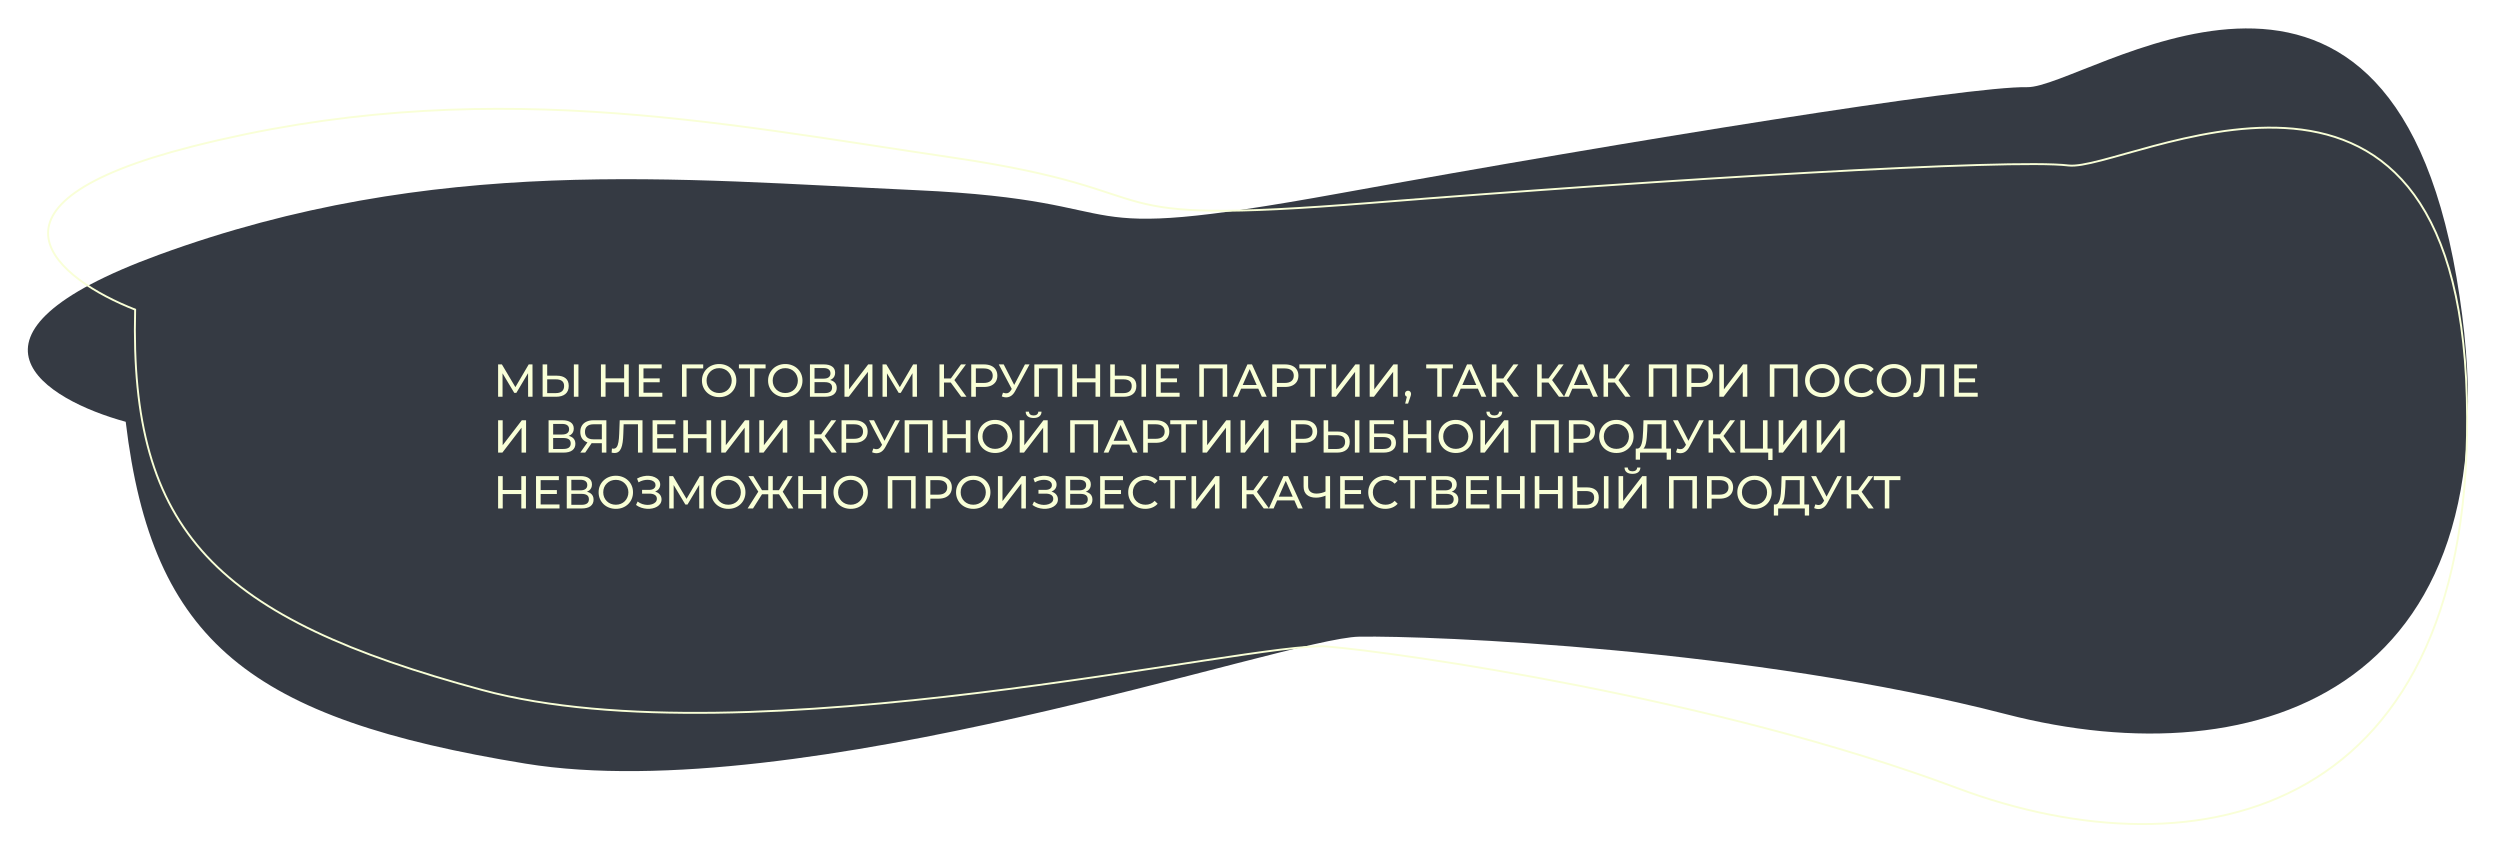 <?xml version="1.0" encoding="UTF-8"?> <svg xmlns="http://www.w3.org/2000/svg" width="1298" height="437" viewBox="0 0 1298 437" fill="none"> <g filter="url(#filter0_b_178_91)"> <path d="M82.522 132.27C-31.882 174.117 23.352 207.521 65.269 218.992C78.963 333.712 130.237 373.142 272.76 396.457C415.284 419.772 668.018 331.199 705.598 330.567C743.177 329.935 909.553 336.655 1041.56 370.807C1173.57 404.958 1312.08 357.563 1275.44 144.105C1238.8 -69.353 1082.25 45.897 1052.45 45.257C1022.65 44.618 847.813 72.746 695.416 100.405C543.019 128.065 600.002 104.409 475.978 98.747C351.954 93.084 225.528 79.962 82.522 132.27Z" fill="#121823" fill-opacity="0.85"></path> </g> <path d="M99.764 76.072C-19.693 106.38 30.256 145.16 70.162 160.761C67.207 276.426 112.361 320.816 250.306 358.231C388.25 395.646 651.588 332.55 688.937 335.661C726.286 338.771 890.27 362.026 1016.23 409.192C1142.19 456.358 1286.35 422.922 1280.78 206.594C1275.21 -9.734 1103.39 89.514 1073.93 85.911C1044.48 82.308 867.088 92.933 712.009 105.324C556.929 117.714 616.834 99.817 494.686 81.831C372.539 63.844 249.084 38.187 99.764 76.072Z" stroke="#F9FFD7"></path> <path d="M258.616 206V189.2H260.584L268.12 201.896H267.064L274.504 189.2H276.472L276.496 206H274.192L274.168 192.824H274.72L268.096 203.96H266.992L260.32 192.824H260.92V206H258.616ZM289.093 195.056C291.077 195.056 292.605 195.504 293.677 196.4C294.749 197.28 295.285 198.6 295.285 200.36C295.285 202.216 294.701 203.624 293.533 204.584C292.381 205.528 290.757 206 288.661 206H281.725V189.2H284.101V195.056H289.093ZM288.565 204.104C289.957 204.104 291.021 203.792 291.757 203.168C292.509 202.544 292.885 201.624 292.885 200.408C292.885 199.224 292.517 198.352 291.781 197.792C291.045 197.232 289.973 196.952 288.565 196.952H284.101V204.104H288.565ZM297.949 206V189.2H300.325V206H297.949ZM324.055 189.2H326.455V206H324.055V189.2ZM314.407 206H312.007V189.2H314.407V206ZM324.271 198.512H314.167V196.424H324.271V198.512ZM333.878 196.448H342.518V198.488H333.878V196.448ZM334.094 203.912H343.886V206H331.694V189.2H343.55V191.288H334.094V203.912ZM354.1 206V189.2H365.116L365.092 191.288H355.876L356.452 190.688L356.476 206H354.1ZM373.403 206.192C372.123 206.192 370.931 205.976 369.827 205.544C368.739 205.112 367.795 204.512 366.995 203.744C366.195 202.96 365.571 202.048 365.123 201.008C364.675 199.968 364.451 198.832 364.451 197.6C364.451 196.368 364.675 195.232 365.123 194.192C365.571 193.152 366.195 192.248 366.995 191.48C367.795 190.696 368.739 190.088 369.827 189.656C370.915 189.224 372.107 189.008 373.403 189.008C374.683 189.008 375.859 189.224 376.931 189.656C378.019 190.072 378.963 190.672 379.763 191.456C380.579 192.224 381.203 193.128 381.635 194.168C382.083 195.208 382.307 196.352 382.307 197.6C382.307 198.848 382.083 199.992 381.635 201.032C381.203 202.072 380.579 202.984 379.763 203.768C378.963 204.536 378.019 205.136 376.931 205.568C375.859 205.984 374.683 206.192 373.403 206.192ZM373.403 204.056C374.331 204.056 375.187 203.896 375.971 203.576C376.771 203.256 377.459 202.808 378.035 202.232C378.627 201.64 379.083 200.952 379.403 200.168C379.739 199.384 379.907 198.528 379.907 197.6C379.907 196.672 379.739 195.816 379.403 195.032C379.083 194.248 378.627 193.568 378.035 192.992C377.459 192.4 376.771 191.944 375.971 191.624C375.187 191.304 374.331 191.144 373.403 191.144C372.459 191.144 371.587 191.304 370.787 191.624C370.003 191.944 369.315 192.4 368.723 192.992C368.131 193.568 367.667 194.248 367.331 195.032C367.011 195.816 366.851 196.672 366.851 197.6C366.851 198.528 367.011 199.384 367.331 200.168C367.667 200.952 368.131 201.64 368.723 202.232C369.315 202.808 370.003 203.256 370.787 203.576C371.587 203.896 372.459 204.056 373.403 204.056ZM389.384 206V190.664L389.984 191.288H383.648V189.2H397.496V191.288H391.16L391.736 190.664V206H389.384ZM407.739 206.192C406.459 206.192 405.267 205.976 404.163 205.544C403.075 205.112 402.131 204.512 401.331 203.744C400.531 202.96 399.907 202.048 399.459 201.008C399.011 199.968 398.787 198.832 398.787 197.6C398.787 196.368 399.011 195.232 399.459 194.192C399.907 193.152 400.531 192.248 401.331 191.48C402.131 190.696 403.075 190.088 404.163 189.656C405.251 189.224 406.443 189.008 407.739 189.008C409.019 189.008 410.195 189.224 411.267 189.656C412.355 190.072 413.299 190.672 414.099 191.456C414.915 192.224 415.539 193.128 415.971 194.168C416.419 195.208 416.643 196.352 416.643 197.6C416.643 198.848 416.419 199.992 415.971 201.032C415.539 202.072 414.915 202.984 414.099 203.768C413.299 204.536 412.355 205.136 411.267 205.568C410.195 205.984 409.019 206.192 407.739 206.192ZM407.739 204.056C408.667 204.056 409.523 203.896 410.307 203.576C411.107 203.256 411.795 202.808 412.371 202.232C412.963 201.64 413.419 200.952 413.739 200.168C414.075 199.384 414.243 198.528 414.243 197.6C414.243 196.672 414.075 195.816 413.739 195.032C413.419 194.248 412.963 193.568 412.371 192.992C411.795 192.4 411.107 191.944 410.307 191.624C409.523 191.304 408.667 191.144 407.739 191.144C406.795 191.144 405.923 191.304 405.123 191.624C404.339 191.944 403.651 192.4 403.059 192.992C402.467 193.568 402.003 194.248 401.667 195.032C401.347 195.816 401.187 196.672 401.187 197.6C401.187 198.528 401.347 199.384 401.667 200.168C402.003 200.952 402.467 201.64 403.059 202.232C403.651 202.808 404.339 203.256 405.123 203.576C405.923 203.896 406.795 204.056 407.739 204.056ZM420.522 206V189.2H427.746C429.57 189.2 431.002 189.568 432.042 190.304C433.082 191.04 433.602 192.112 433.602 193.52C433.602 194.896 433.106 195.952 432.114 196.688C431.122 197.408 429.818 197.768 428.202 197.768L428.634 197.048C430.506 197.048 431.938 197.424 432.93 198.176C433.938 198.912 434.442 199.992 434.442 201.416C434.442 202.856 433.914 203.984 432.858 204.8C431.818 205.6 430.266 206 428.202 206H420.522ZM422.898 204.104H428.154C429.434 204.104 430.394 203.872 431.034 203.408C431.69 202.928 432.018 202.2 432.018 201.224C432.018 200.248 431.69 199.536 431.034 199.088C430.394 198.64 429.434 198.416 428.154 198.416H422.898V204.104ZM422.898 196.592H427.578C428.746 196.592 429.634 196.36 430.242 195.896C430.866 195.432 431.178 194.752 431.178 193.856C431.178 192.944 430.866 192.256 430.242 191.792C429.634 191.328 428.746 191.096 427.578 191.096H422.898V196.592ZM438.452 206V189.2H440.828V202.16L450.764 189.2H452.972V206H450.62V193.064L440.66 206H438.452ZM458.21 206V189.2H460.178L467.714 201.896H466.658L474.098 189.2H476.066L476.09 206H473.786L473.762 192.824H474.314L467.69 203.96H466.586L459.914 192.824H460.514V206H458.21ZM499.068 206L492.972 197.72L494.916 196.52L501.804 206H499.068ZM487.764 206V189.2H490.116V206H487.764ZM489.396 198.608V196.496H494.844V198.608H489.396ZM495.132 197.864L492.924 197.528L498.948 189.2H501.516L495.132 197.864ZM504.264 206V189.2H510.816C512.288 189.2 513.544 189.432 514.584 189.896C515.624 190.36 516.424 191.032 516.984 191.912C517.544 192.792 517.824 193.84 517.824 195.056C517.824 196.272 517.544 197.32 516.984 198.2C516.424 199.064 515.624 199.736 514.584 200.216C513.544 200.68 512.288 200.912 510.816 200.912H505.584L506.664 199.784V206H504.264ZM506.664 200.024L505.584 198.824H510.744C512.28 198.824 513.44 198.496 514.224 197.84C515.024 197.184 515.424 196.256 515.424 195.056C515.424 193.856 515.024 192.928 514.224 192.272C513.44 191.616 512.28 191.288 510.744 191.288H505.584L506.664 190.088V200.024ZM520.74 203.888C521.572 204.192 522.34 204.272 523.044 204.128C523.748 203.968 524.38 203.432 524.94 202.52L525.756 201.224L525.996 200.96L532.164 189.2H534.54L527.076 203.024C526.516 204.08 525.86 204.88 525.108 205.424C524.372 205.952 523.572 206.24 522.708 206.288C521.86 206.352 520.996 206.192 520.116 205.808L520.74 203.888ZM525.924 203.096L518.556 189.2H521.124L527.244 201.176L525.924 203.096ZM537.03 206V189.2H551.502V206H549.15V190.664L549.726 191.288H538.806L539.406 190.664V206H537.03ZM568.789 189.2H571.189V206H568.789V189.2ZM559.141 206H556.741V189.2H559.141V206ZM569.005 198.512H558.901V196.424H569.005V198.512ZM583.797 195.056C585.781 195.056 587.309 195.504 588.381 196.4C589.453 197.28 589.989 198.6 589.989 200.36C589.989 202.216 589.405 203.624 588.237 204.584C587.085 205.528 585.461 206 583.365 206H576.429V189.2H578.805V195.056H583.797ZM583.269 204.104C584.661 204.104 585.725 203.792 586.461 203.168C587.213 202.544 587.589 201.624 587.589 200.408C587.589 199.224 587.22 198.352 586.484 197.792C585.749 197.232 584.677 196.952 583.269 196.952H578.805V204.104H583.269ZM592.653 206V189.2H595.029V206H592.653ZM602.448 196.448H611.088V198.488H602.448V196.448ZM602.664 203.912H612.456V206H600.264V189.2H612.12V191.288H602.664V203.912ZM622.671 206V189.2H637.143V206H634.791V190.664L635.367 191.288H624.447L625.047 190.664V206H622.671ZM640.054 206L647.662 189.2H650.038L657.67 206H655.15L648.358 190.544H649.318L642.526 206H640.054ZM643.294 201.8L643.942 199.88H653.398L654.094 201.8H643.294ZM660.569 206V189.2H667.121C668.593 189.2 669.849 189.432 670.889 189.896C671.929 190.36 672.729 191.032 673.289 191.912C673.849 192.792 674.129 193.84 674.129 195.056C674.129 196.272 673.849 197.32 673.289 198.2C672.729 199.064 671.929 199.736 670.889 200.216C669.849 200.68 668.593 200.912 667.121 200.912H661.889L662.969 199.784V206H660.569ZM662.969 200.024L661.889 198.824H667.049C668.585 198.824 669.745 198.496 670.529 197.84C671.329 197.184 671.729 196.256 671.729 195.056C671.729 193.856 671.329 192.928 670.529 192.272C669.745 191.616 668.585 191.288 667.049 191.288H661.889L662.969 190.088V200.024ZM680.361 206V190.664L680.961 191.288H674.625V189.2H688.473V191.288H682.137L682.713 190.664V206H680.361ZM691.389 206V189.2H693.765V202.16L703.701 189.2H705.909V206H703.557V193.064L693.597 206H691.389ZM711.147 206V189.2H713.523V202.16L723.459 189.2H725.667V206H723.315V193.064L713.355 206H711.147ZM729.561 209.552L730.761 204.704L731.073 206.096C730.609 206.096 730.217 205.952 729.897 205.664C729.593 205.376 729.441 204.984 729.441 204.488C729.441 204.008 729.593 203.616 729.897 203.312C730.217 203.008 730.601 202.856 731.049 202.856C731.513 202.856 731.889 203.016 732.177 203.336C732.465 203.64 732.609 204.024 732.609 204.488C732.609 204.648 732.593 204.808 732.561 204.968C732.545 205.112 732.505 205.288 732.441 205.496C732.393 205.688 732.313 205.928 732.201 206.216L731.073 209.552H729.561ZM746.22 206V190.664L746.82 191.288H740.484V189.2H754.332V191.288H747.996L748.572 190.664V206H746.22ZM754.077 206L761.685 189.2H764.061L771.693 206H769.173L762.381 190.544H763.341L756.549 206H754.077ZM757.317 201.8L757.965 199.88H767.421L768.117 201.8H757.317ZM785.897 206L779.801 197.72L781.745 196.52L788.633 206H785.897ZM774.593 206V189.2H776.945V206H774.593ZM776.225 198.608V196.496H781.673V198.608H776.225ZM781.961 197.864L779.753 197.528L785.777 189.2H788.345L781.961 197.864ZM809.404 206L803.308 197.72L805.252 196.52L812.14 206H809.404ZM798.1 206V189.2H800.452V206H798.1ZM799.732 198.608V196.496H805.18V198.608H799.732ZM805.468 197.864L803.26 197.528L809.284 189.2H811.852L805.468 197.864ZM812.038 206L819.646 189.2H822.022L829.654 206H827.134L820.342 190.544H821.302L814.51 206H812.038ZM815.278 201.8L815.926 199.88H825.382L826.078 201.8H815.278ZM843.858 206L837.762 197.72L839.706 196.52L846.594 206H843.858ZM832.554 206V189.2H834.906V206H832.554ZM834.186 198.608V196.496H839.634V198.608H834.186ZM839.922 197.864L837.714 197.528L843.738 189.2H846.306L839.922 197.864ZM856.061 206V189.2H870.533V206H868.181V190.664L868.757 191.288H857.837L858.437 190.664V206H856.061ZM875.772 206V189.2H882.324C883.796 189.2 885.052 189.432 886.092 189.896C887.132 190.36 887.932 191.032 888.492 191.912C889.052 192.792 889.332 193.84 889.332 195.056C889.332 196.272 889.052 197.32 888.492 198.2C887.932 199.064 887.132 199.736 886.092 200.216C885.052 200.68 883.796 200.912 882.324 200.912H877.092L878.172 199.784V206H875.772ZM878.172 200.024L877.092 198.824H882.252C883.788 198.824 884.948 198.496 885.732 197.84C886.532 197.184 886.932 196.256 886.932 195.056C886.932 193.856 886.532 192.928 885.732 192.272C884.948 191.616 883.788 191.288 882.252 191.288H877.092L878.172 190.088V200.024ZM892.671 206V189.2H895.047V202.16L904.983 189.2H907.191V206H904.839V193.064L894.879 206H892.671ZM918.874 206V189.2H933.346V206H930.994V190.664L931.57 191.288H920.65L921.25 190.664V206H918.874ZM946.145 206.192C944.865 206.192 943.673 205.976 942.569 205.544C941.481 205.112 940.537 204.512 939.737 203.744C938.937 202.96 938.313 202.048 937.865 201.008C937.417 199.968 937.193 198.832 937.193 197.6C937.193 196.368 937.417 195.232 937.865 194.192C938.313 193.152 938.937 192.248 939.737 191.48C940.537 190.696 941.481 190.088 942.569 189.656C943.657 189.224 944.849 189.008 946.145 189.008C947.425 189.008 948.601 189.224 949.673 189.656C950.761 190.072 951.705 190.672 952.505 191.456C953.321 192.224 953.945 193.128 954.377 194.168C954.825 195.208 955.049 196.352 955.049 197.6C955.049 198.848 954.825 199.992 954.377 201.032C953.945 202.072 953.321 202.984 952.505 203.768C951.705 204.536 950.761 205.136 949.673 205.568C948.601 205.984 947.425 206.192 946.145 206.192ZM946.145 204.056C947.073 204.056 947.929 203.896 948.713 203.576C949.513 203.256 950.201 202.808 950.777 202.232C951.369 201.64 951.825 200.952 952.145 200.168C952.481 199.384 952.649 198.528 952.649 197.6C952.649 196.672 952.481 195.816 952.145 195.032C951.825 194.248 951.369 193.568 950.777 192.992C950.201 192.4 949.513 191.944 948.713 191.624C947.929 191.304 947.073 191.144 946.145 191.144C945.201 191.144 944.329 191.304 943.529 191.624C942.745 191.944 942.057 192.4 941.465 192.992C940.873 193.568 940.409 194.248 940.073 195.032C939.753 195.816 939.593 196.672 939.593 197.6C939.593 198.528 939.753 199.384 940.073 200.168C940.409 200.952 940.873 201.64 941.465 202.232C942.057 202.808 942.745 203.256 943.529 203.576C944.329 203.896 945.201 204.056 946.145 204.056ZM966.441 206.192C965.161 206.192 963.977 205.984 962.889 205.568C961.817 205.136 960.881 204.536 960.081 203.768C959.297 202.984 958.681 202.072 958.233 201.032C957.785 199.992 957.561 198.848 957.561 197.6C957.561 196.352 957.785 195.208 958.233 194.168C958.681 193.128 959.305 192.224 960.105 191.456C960.905 190.672 961.841 190.072 962.913 189.656C964.001 189.224 965.185 189.008 966.465 189.008C967.761 189.008 968.953 189.232 970.041 189.68C971.145 190.112 972.081 190.76 972.849 191.624L971.289 193.136C970.649 192.464 969.929 191.968 969.129 191.648C968.329 191.312 967.473 191.144 966.561 191.144C965.617 191.144 964.737 191.304 963.921 191.624C963.121 191.944 962.425 192.392 961.833 192.968C961.241 193.544 960.777 194.232 960.441 195.032C960.121 195.816 959.961 196.672 959.961 197.6C959.961 198.528 960.121 199.392 960.441 200.192C960.777 200.976 961.241 201.656 961.833 202.232C962.425 202.808 963.121 203.256 963.921 203.576C964.737 203.896 965.617 204.056 966.561 204.056C967.473 204.056 968.329 203.896 969.129 203.576C969.929 203.24 970.649 202.728 971.289 202.04L972.849 203.552C972.081 204.416 971.145 205.072 970.041 205.52C968.953 205.968 967.753 206.192 966.441 206.192ZM983.364 206.192C982.084 206.192 980.892 205.976 979.788 205.544C978.7 205.112 977.756 204.512 976.956 203.744C976.156 202.96 975.532 202.048 975.084 201.008C974.636 199.968 974.412 198.832 974.412 197.6C974.412 196.368 974.636 195.232 975.084 194.192C975.532 193.152 976.156 192.248 976.956 191.48C977.756 190.696 978.7 190.088 979.788 189.656C980.876 189.224 982.068 189.008 983.364 189.008C984.644 189.008 985.82 189.224 986.892 189.656C987.98 190.072 988.924 190.672 989.724 191.456C990.54 192.224 991.164 193.128 991.596 194.168C992.044 195.208 992.268 196.352 992.268 197.6C992.268 198.848 992.044 199.992 991.596 201.032C991.164 202.072 990.54 202.984 989.724 203.768C988.924 204.536 987.98 205.136 986.892 205.568C985.82 205.984 984.644 206.192 983.364 206.192ZM983.364 204.056C984.292 204.056 985.148 203.896 985.932 203.576C986.732 203.256 987.42 202.808 987.996 202.232C988.588 201.64 989.044 200.952 989.364 200.168C989.7 199.384 989.868 198.528 989.868 197.6C989.868 196.672 989.7 195.816 989.364 195.032C989.044 194.248 988.588 193.568 987.996 192.992C987.42 192.4 986.732 191.944 985.932 191.624C985.148 191.304 984.292 191.144 983.364 191.144C982.42 191.144 981.548 191.304 980.748 191.624C979.964 191.944 979.276 192.4 978.684 192.992C978.092 193.568 977.628 194.248 977.292 195.032C976.972 195.816 976.812 196.672 976.812 197.6C976.812 198.528 976.972 199.384 977.292 200.168C977.628 200.952 978.092 201.64 978.684 202.232C979.276 202.808 979.964 203.256 980.748 203.576C981.548 203.896 982.42 204.056 983.364 204.056ZM994.887 206.192C994.647 206.192 994.407 206.176 994.167 206.144C993.927 206.112 993.663 206.064 993.375 206L993.543 203.864C993.799 203.928 994.055 203.96 994.311 203.96C995.015 203.96 995.575 203.68 995.991 203.12C996.407 202.56 996.711 201.712 996.903 200.576C997.111 199.44 997.247 198.008 997.311 196.28L997.575 189.2H1009.41V206H1007.05V190.664L1007.63 191.288H999.111L999.639 190.64L999.447 196.208C999.399 197.872 999.287 199.328 999.111 200.576C998.935 201.824 998.671 202.864 998.319 203.696C997.967 204.528 997.511 205.152 996.951 205.568C996.407 205.984 995.719 206.192 994.887 206.192ZM1016.82 196.448H1025.46V198.488H1016.82V196.448ZM1017.04 203.912H1026.83V206H1014.64V189.2H1026.5V191.288H1017.04V203.912ZM258.616 235V218.2H260.992V231.16L270.928 218.2H273.136V235H270.784V222.064L260.824 235H258.616ZM284.819 235V218.2H292.043C293.867 218.2 295.299 218.568 296.339 219.304C297.379 220.04 297.899 221.112 297.899 222.52C297.899 223.896 297.403 224.952 296.411 225.688C295.419 226.408 294.115 226.768 292.499 226.768L292.931 226.048C294.803 226.048 296.235 226.424 297.227 227.176C298.235 227.912 298.739 228.992 298.739 230.416C298.739 231.856 298.211 232.984 297.155 233.8C296.115 234.6 294.563 235 292.499 235H284.819ZM287.195 233.104H292.451C293.731 233.104 294.691 232.872 295.331 232.408C295.987 231.928 296.315 231.2 296.315 230.224C296.315 229.248 295.987 228.536 295.331 228.088C294.691 227.64 293.731 227.416 292.451 227.416H287.195V233.104ZM287.195 225.592H291.875C293.043 225.592 293.931 225.36 294.539 224.896C295.163 224.432 295.475 223.752 295.475 222.856C295.475 221.944 295.163 221.256 294.539 220.792C293.931 220.328 293.043 220.096 291.875 220.096H287.195V225.592ZM312.474 235V229.528L313.098 230.104H307.842C306.482 230.104 305.306 229.872 304.314 229.408C303.338 228.944 302.586 228.28 302.058 227.416C301.546 226.536 301.29 225.48 301.29 224.248C301.29 222.968 301.57 221.88 302.13 220.984C302.69 220.072 303.482 219.384 304.506 218.92C305.53 218.44 306.722 218.2 308.082 218.2H314.826V235H312.474ZM301.29 235L305.442 229.048H307.89L303.834 235H301.29ZM312.474 228.76V219.592L313.098 220.288H308.178C306.738 220.288 305.634 220.624 304.866 221.296C304.098 221.952 303.714 222.928 303.714 224.224C303.714 225.456 304.074 226.408 304.794 227.08C305.53 227.752 306.61 228.088 308.034 228.088H313.098L312.474 228.76ZM319.066 235.192C318.826 235.192 318.586 235.176 318.346 235.144C318.106 235.112 317.842 235.064 317.554 235L317.722 232.864C317.978 232.928 318.234 232.96 318.49 232.96C319.194 232.96 319.754 232.68 320.17 232.12C320.586 231.56 320.89 230.712 321.082 229.576C321.29 228.44 321.426 227.008 321.49 225.28L321.754 218.2H333.586V235H331.234V219.664L331.81 220.288H323.29L323.818 219.64L323.626 225.208C323.578 226.872 323.466 228.328 323.29 229.576C323.114 230.824 322.85 231.864 322.498 232.696C322.146 233.528 321.69 234.152 321.13 234.568C320.586 234.984 319.898 235.192 319.066 235.192ZM341.003 225.448H349.643V227.488H341.003V225.448ZM341.219 232.912H351.011V235H338.819V218.2H350.675V220.288H341.219V232.912ZM366.828 218.2H369.228V235H366.828V218.2ZM357.18 235H354.78V218.2H357.18V235ZM367.044 227.512H356.94V225.424H367.044V227.512ZM374.468 235V218.2H376.844V231.16L386.78 218.2H388.988V235H386.636V222.064L376.676 235H374.468ZM394.225 235V218.2H396.601V231.16L406.537 218.2H408.745V235H406.393V222.064L396.433 235H394.225ZM431.733 235L425.637 226.72L427.581 225.52L434.469 235H431.733ZM420.429 235V218.2H422.781V235H420.429ZM422.061 227.608V225.496H427.509V227.608H422.061ZM427.797 226.864L425.589 226.528L431.613 218.2H434.181L427.797 226.864ZM436.929 235V218.2H443.481C444.953 218.2 446.209 218.432 447.249 218.896C448.289 219.36 449.089 220.032 449.649 220.912C450.209 221.792 450.489 222.84 450.489 224.056C450.489 225.272 450.209 226.32 449.649 227.2C449.089 228.064 448.289 228.736 447.249 229.216C446.209 229.68 444.953 229.912 443.481 229.912H438.249L439.329 228.784V235H436.929ZM439.329 229.024L438.249 227.824H443.409C444.945 227.824 446.105 227.496 446.889 226.84C447.689 226.184 448.089 225.256 448.089 224.056C448.089 222.856 447.689 221.928 446.889 221.272C446.105 220.616 444.945 220.288 443.409 220.288H438.249L439.329 219.088V229.024ZM453.404 232.888C454.236 233.192 455.004 233.272 455.708 233.128C456.412 232.968 457.044 232.432 457.604 231.52L458.42 230.224L458.66 229.96L464.828 218.2H467.204L459.74 232.024C459.18 233.08 458.524 233.88 457.772 234.424C457.036 234.952 456.236 235.24 455.372 235.288C454.524 235.352 453.66 235.192 452.78 234.808L453.404 232.888ZM458.588 232.096L451.22 218.2H453.788L459.908 230.176L458.588 232.096ZM469.694 235V218.2H484.166V235H481.814V219.664L482.39 220.288H471.47L472.07 219.664V235H469.694ZM501.453 218.2H503.853V235H501.453V218.2ZM491.805 235H489.405V218.2H491.805V235ZM501.669 227.512H491.565V225.424H501.669V227.512ZM516.653 235.192C515.373 235.192 514.181 234.976 513.077 234.544C511.989 234.112 511.045 233.512 510.245 232.744C509.445 231.96 508.821 231.048 508.373 230.008C507.925 228.968 507.701 227.832 507.701 226.6C507.701 225.368 507.925 224.232 508.373 223.192C508.821 222.152 509.445 221.248 510.245 220.48C511.045 219.696 511.989 219.088 513.077 218.656C514.165 218.224 515.357 218.008 516.653 218.008C517.933 218.008 519.109 218.224 520.181 218.656C521.269 219.072 522.213 219.672 523.013 220.456C523.829 221.224 524.453 222.128 524.885 223.168C525.333 224.208 525.557 225.352 525.557 226.6C525.557 227.848 525.333 228.992 524.885 230.032C524.453 231.072 523.829 231.984 523.013 232.768C522.213 233.536 521.269 234.136 520.181 234.568C519.109 234.984 517.933 235.192 516.653 235.192ZM516.653 233.056C517.581 233.056 518.437 232.896 519.221 232.576C520.021 232.256 520.709 231.808 521.285 231.232C521.877 230.64 522.333 229.952 522.653 229.168C522.989 228.384 523.157 227.528 523.157 226.6C523.157 225.672 522.989 224.816 522.653 224.032C522.333 223.248 521.877 222.568 521.285 221.992C520.709 221.4 520.021 220.944 519.221 220.624C518.437 220.304 517.581 220.144 516.653 220.144C515.709 220.144 514.837 220.304 514.037 220.624C513.253 220.944 512.565 221.4 511.973 221.992C511.381 222.568 510.917 223.248 510.581 224.032C510.261 224.816 510.101 225.672 510.101 226.6C510.101 227.528 510.261 228.384 510.581 229.168C510.917 229.952 511.381 230.64 511.973 231.232C512.565 231.808 513.253 232.256 514.037 232.576C514.837 232.896 515.709 233.056 516.653 233.056ZM529.436 235V218.2H531.812V231.16L541.748 218.2H543.956V235H541.604V222.064L531.644 235H529.436ZM536.66 217.024C535.348 217.024 534.332 216.736 533.612 216.16C532.908 215.584 532.548 214.776 532.532 213.736H534.236C534.252 214.36 534.476 214.848 534.908 215.2C535.34 215.536 535.924 215.704 536.66 215.704C537.38 215.704 537.956 215.536 538.388 215.2C538.836 214.848 539.068 214.36 539.084 213.736H540.764C540.748 214.776 540.38 215.584 539.66 216.16C538.956 216.736 537.956 217.024 536.66 217.024ZM555.639 235V218.2H570.111V235H567.759V219.664L568.335 220.288H557.415L558.015 219.664V235H555.639ZM573.022 235L580.63 218.2H583.006L590.638 235H588.118L581.326 219.544H582.286L575.494 235H573.022ZM576.262 230.8L576.91 228.88H586.366L587.062 230.8H576.262ZM593.538 235V218.2H600.09C601.562 218.2 602.818 218.432 603.858 218.896C604.898 219.36 605.698 220.032 606.258 220.912C606.818 221.792 607.098 222.84 607.098 224.056C607.098 225.272 606.818 226.32 606.258 227.2C605.698 228.064 604.898 228.736 603.858 229.216C602.818 229.68 601.562 229.912 600.09 229.912H594.858L595.938 228.784V235H593.538ZM595.938 229.024L594.858 227.824H600.018C601.554 227.824 602.714 227.496 603.498 226.84C604.298 226.184 604.698 225.256 604.698 224.056C604.698 222.856 604.298 221.928 603.498 221.272C602.714 220.616 601.554 220.288 600.018 220.288H594.858L595.938 219.088V229.024ZM613.329 235V219.664L613.929 220.288H607.593V218.2H621.441V220.288H615.105L615.681 219.664V235H613.329ZM624.358 235V218.2H626.734V231.16L636.67 218.2H638.878V235H636.526V222.064L626.566 235H624.358ZM644.116 235V218.2H646.492V231.16L656.428 218.2H658.636V235H656.284V222.064L646.324 235H644.116ZM670.319 235V218.2H676.871C678.343 218.2 679.599 218.432 680.639 218.896C681.679 219.36 682.479 220.032 683.039 220.912C683.599 221.792 683.879 222.84 683.879 224.056C683.879 225.272 683.599 226.32 683.039 227.2C682.479 228.064 681.679 228.736 680.639 229.216C679.599 229.68 678.343 229.912 676.871 229.912H671.639L672.719 228.784V235H670.319ZM672.719 229.024L671.639 227.824H676.799C678.335 227.824 679.495 227.496 680.279 226.84C681.079 226.184 681.479 225.256 681.479 224.056C681.479 222.856 681.079 221.928 680.279 221.272C679.495 220.616 678.335 220.288 676.799 220.288H671.639L672.719 219.088V229.024ZM694.586 224.056C696.57 224.056 698.098 224.504 699.17 225.4C700.242 226.28 700.778 227.6 700.778 229.36C700.778 231.216 700.194 232.624 699.026 233.584C697.874 234.528 696.25 235 694.154 235H687.218V218.2H689.594V224.056H694.586ZM694.058 233.104C695.45 233.104 696.514 232.792 697.25 232.168C698.002 231.544 698.378 230.624 698.378 229.408C698.378 228.224 698.01 227.352 697.274 226.792C696.538 226.232 695.466 225.952 694.058 225.952H689.594V233.104H694.058ZM703.442 235V218.2H705.818V235H703.442ZM711.054 235V218.2H723.726V220.24H713.43V225.04H718.662C720.662 225.04 722.182 225.456 723.222 226.288C724.262 227.12 724.782 228.328 724.782 229.912C724.782 231.544 724.214 232.8 723.078 233.68C721.958 234.56 720.35 235 718.254 235H711.054ZM713.43 233.104H718.158C719.55 233.104 720.598 232.84 721.302 232.312C722.022 231.784 722.382 231 722.382 229.96C722.382 227.944 720.974 226.936 718.158 226.936H713.43V233.104ZM740.656 218.2H743.056V235H740.656V218.2ZM731.008 235H728.608V218.2H731.008V235ZM740.872 227.512H730.768V225.424H740.872V227.512ZM755.856 235.192C754.576 235.192 753.384 234.976 752.28 234.544C751.192 234.112 750.248 233.512 749.448 232.744C748.648 231.96 748.024 231.048 747.576 230.008C747.128 228.968 746.904 227.832 746.904 226.6C746.904 225.368 747.128 224.232 747.576 223.192C748.024 222.152 748.648 221.248 749.448 220.48C750.248 219.696 751.192 219.088 752.28 218.656C753.368 218.224 754.56 218.008 755.856 218.008C757.136 218.008 758.312 218.224 759.384 218.656C760.472 219.072 761.416 219.672 762.216 220.456C763.032 221.224 763.656 222.128 764.088 223.168C764.536 224.208 764.76 225.352 764.76 226.6C764.76 227.848 764.536 228.992 764.088 230.032C763.656 231.072 763.032 231.984 762.216 232.768C761.416 233.536 760.472 234.136 759.384 234.568C758.312 234.984 757.136 235.192 755.856 235.192ZM755.856 233.056C756.784 233.056 757.64 232.896 758.424 232.576C759.224 232.256 759.912 231.808 760.488 231.232C761.08 230.64 761.536 229.952 761.856 229.168C762.192 228.384 762.36 227.528 762.36 226.6C762.36 225.672 762.192 224.816 761.856 224.032C761.536 223.248 761.08 222.568 760.488 221.992C759.912 221.4 759.224 220.944 758.424 220.624C757.64 220.304 756.784 220.144 755.856 220.144C754.912 220.144 754.04 220.304 753.24 220.624C752.456 220.944 751.768 221.4 751.176 221.992C750.584 222.568 750.12 223.248 749.784 224.032C749.464 224.816 749.304 225.672 749.304 226.6C749.304 227.528 749.464 228.384 749.784 229.168C750.12 229.952 750.584 230.64 751.176 231.232C751.768 231.808 752.456 232.256 753.24 232.576C754.04 232.896 754.912 233.056 755.856 233.056ZM768.639 235V218.2H771.015V231.16L780.951 218.2H783.159V235H780.807V222.064L770.847 235H768.639ZM775.863 217.024C774.551 217.024 773.535 216.736 772.815 216.16C772.111 215.584 771.751 214.776 771.735 213.736H773.439C773.455 214.36 773.679 214.848 774.111 215.2C774.543 215.536 775.127 215.704 775.863 215.704C776.583 215.704 777.159 215.536 777.591 215.2C778.039 214.848 778.271 214.36 778.287 213.736H779.967C779.951 214.776 779.583 215.584 778.863 216.16C778.159 216.736 777.159 217.024 775.863 217.024ZM794.843 235V218.2H809.315V235H806.963V219.664L807.539 220.288H796.619L797.219 219.664V235H794.843ZM814.554 235V218.2H821.106C822.578 218.2 823.834 218.432 824.874 218.896C825.914 219.36 826.714 220.032 827.274 220.912C827.834 221.792 828.114 222.84 828.114 224.056C828.114 225.272 827.834 226.32 827.274 227.2C826.714 228.064 825.914 228.736 824.874 229.216C823.834 229.68 822.578 229.912 821.106 229.912H815.874L816.954 228.784V235H814.554ZM816.954 229.024L815.874 227.824H821.034C822.57 227.824 823.73 227.496 824.514 226.84C825.314 226.184 825.714 225.256 825.714 224.056C825.714 222.856 825.314 221.928 824.514 221.272C823.73 220.616 822.57 220.288 821.034 220.288H815.874L816.954 219.088V229.024ZM839.246 235.192C837.966 235.192 836.774 234.976 835.67 234.544C834.582 234.112 833.638 233.512 832.838 232.744C832.038 231.96 831.414 231.048 830.966 230.008C830.518 228.968 830.294 227.832 830.294 226.6C830.294 225.368 830.518 224.232 830.966 223.192C831.414 222.152 832.038 221.248 832.838 220.48C833.638 219.696 834.582 219.088 835.67 218.656C836.758 218.224 837.95 218.008 839.246 218.008C840.526 218.008 841.702 218.224 842.774 218.656C843.862 219.072 844.806 219.672 845.606 220.456C846.422 221.224 847.046 222.128 847.478 223.168C847.926 224.208 848.15 225.352 848.15 226.6C848.15 227.848 847.926 228.992 847.478 230.032C847.046 231.072 846.422 231.984 845.606 232.768C844.806 233.536 843.862 234.136 842.774 234.568C841.702 234.984 840.526 235.192 839.246 235.192ZM839.246 233.056C840.174 233.056 841.03 232.896 841.814 232.576C842.614 232.256 843.302 231.808 843.878 231.232C844.47 230.64 844.926 229.952 845.246 229.168C845.582 228.384 845.75 227.528 845.75 226.6C845.75 225.672 845.582 224.816 845.246 224.032C844.926 223.248 844.47 222.568 843.878 221.992C843.302 221.4 842.614 220.944 841.814 220.624C841.03 220.304 840.174 220.144 839.246 220.144C838.302 220.144 837.43 220.304 836.63 220.624C835.846 220.944 835.158 221.4 834.566 221.992C833.974 222.568 833.51 223.248 833.174 224.032C832.854 224.816 832.694 225.672 832.694 226.6C832.694 227.528 832.854 228.384 833.174 229.168C833.51 229.952 833.974 230.64 834.566 231.232C835.158 231.808 835.846 232.256 836.63 232.576C837.43 232.896 838.302 233.056 839.246 233.056ZM862.721 233.872V220.288H855.353L855.233 223.816C855.185 225 855.105 226.136 854.993 227.224C854.897 228.312 854.753 229.296 854.561 230.176C854.369 231.04 854.097 231.752 853.745 232.312C853.409 232.872 852.977 233.216 852.449 233.344L849.857 232.912C850.481 232.96 850.993 232.752 851.393 232.288C851.809 231.808 852.129 231.144 852.353 230.296C852.593 229.432 852.769 228.432 852.881 227.296C852.993 226.144 853.073 224.912 853.121 223.6L853.289 218.2H865.097V233.872H862.721ZM849.257 238.672L849.281 232.912H867.569V238.672H865.337V235H851.513L851.489 238.672H849.257ZM870.802 232.888C871.634 233.192 872.402 233.272 873.106 233.128C873.81 232.968 874.442 232.432 875.002 231.52L875.818 230.224L876.058 229.96L882.226 218.2H884.602L877.138 232.024C876.578 233.08 875.922 233.88 875.17 234.424C874.434 234.952 873.634 235.24 872.77 235.288C871.922 235.352 871.058 235.192 870.178 234.808L870.802 232.888ZM875.986 232.096L868.618 218.2H871.186L877.306 230.176L875.986 232.096ZM898.397 235L892.301 226.72L894.245 225.52L901.133 235H898.397ZM887.093 235V218.2H889.445V235H887.093ZM888.725 227.608V225.496H894.173V227.608H888.725ZM894.461 226.864L892.253 226.528L898.277 218.2H900.845L894.461 226.864ZM903.593 235V218.2H905.969V232.912H915.329V218.2H917.705V235H903.593ZM918.065 238.816V234.376L918.641 235H915.329V232.912H920.297V238.816H918.065ZM923.491 235V218.2H925.867V231.16L935.803 218.2H938.011V235H935.659V222.064L925.699 235H923.491ZM943.249 235V218.2H945.625V231.16L955.561 218.2H957.769V235H955.417V222.064L945.457 235H943.249ZM270.664 247.2H273.064V264H270.664V247.2ZM261.016 264H258.616V247.2H261.016V264ZM270.88 256.512H260.776V254.424H270.88V256.512ZM280.488 254.448H289.128V256.488H280.488V254.448ZM280.704 261.912H290.496V264H278.304V247.2H290.16V249.288H280.704V261.912ZM294.264 264V247.2H301.488C303.312 247.2 304.744 247.568 305.784 248.304C306.824 249.04 307.344 250.112 307.344 251.52C307.344 252.896 306.848 253.952 305.856 254.688C304.864 255.408 303.56 255.768 301.944 255.768L302.376 255.048C304.248 255.048 305.68 255.424 306.672 256.176C307.68 256.912 308.184 257.992 308.184 259.416C308.184 260.856 307.656 261.984 306.6 262.8C305.56 263.6 304.008 264 301.944 264H294.264ZM296.64 262.104H301.896C303.176 262.104 304.136 261.872 304.776 261.408C305.432 260.928 305.76 260.2 305.76 259.224C305.76 258.248 305.432 257.536 304.776 257.088C304.136 256.64 303.176 256.416 301.896 256.416H296.64V262.104ZM296.64 254.592H301.32C302.488 254.592 303.376 254.36 303.984 253.896C304.608 253.432 304.92 252.752 304.92 251.856C304.92 250.944 304.608 250.256 303.984 249.792C303.376 249.328 302.488 249.096 301.32 249.096H296.64V254.592ZM319.754 264.192C318.474 264.192 317.282 263.976 316.178 263.544C315.09 263.112 314.146 262.512 313.346 261.744C312.546 260.96 311.922 260.048 311.474 259.008C311.026 257.968 310.802 256.832 310.802 255.6C310.802 254.368 311.026 253.232 311.474 252.192C311.922 251.152 312.546 250.248 313.346 249.48C314.146 248.696 315.09 248.088 316.178 247.656C317.266 247.224 318.458 247.008 319.754 247.008C321.034 247.008 322.21 247.224 323.282 247.656C324.37 248.072 325.314 248.672 326.114 249.456C326.93 250.224 327.554 251.128 327.986 252.168C328.434 253.208 328.658 254.352 328.658 255.6C328.658 256.848 328.434 257.992 327.986 259.032C327.554 260.072 326.93 260.984 326.114 261.768C325.314 262.536 324.37 263.136 323.282 263.568C322.21 263.984 321.034 264.192 319.754 264.192ZM319.754 262.056C320.682 262.056 321.538 261.896 322.322 261.576C323.122 261.256 323.81 260.808 324.386 260.232C324.978 259.64 325.434 258.952 325.754 258.168C326.09 257.384 326.258 256.528 326.258 255.6C326.258 254.672 326.09 253.816 325.754 253.032C325.434 252.248 324.978 251.568 324.386 250.992C323.81 250.4 323.122 249.944 322.322 249.624C321.538 249.304 320.682 249.144 319.754 249.144C318.81 249.144 317.938 249.304 317.138 249.624C316.354 249.944 315.666 250.4 315.074 250.992C314.482 251.568 314.018 252.248 313.682 253.032C313.362 253.816 313.202 254.672 313.202 255.6C313.202 256.528 313.362 257.384 313.682 258.168C314.018 258.952 314.482 259.64 315.074 260.232C315.666 260.808 316.354 261.256 317.138 261.576C317.938 261.896 318.81 262.056 319.754 262.056ZM330.221 262.176L331.061 260.4C331.797 260.976 332.605 261.408 333.485 261.696C334.381 261.984 335.269 262.136 336.149 262.152C337.029 262.152 337.837 262.032 338.573 261.792C339.325 261.552 339.925 261.192 340.373 260.712C340.821 260.232 341.045 259.64 341.045 258.936C341.045 258.072 340.693 257.416 339.989 256.968C339.301 256.52 338.341 256.296 337.109 256.296H333.365V254.352H336.941C338.013 254.352 338.845 254.136 339.437 253.704C340.045 253.256 340.349 252.64 340.349 251.856C340.349 251.264 340.165 250.768 339.797 250.368C339.445 249.952 338.957 249.64 338.333 249.432C337.725 249.224 337.029 249.12 336.245 249.12C335.477 249.104 334.685 249.208 333.869 249.432C333.053 249.64 332.269 249.976 331.517 250.44L330.749 248.472C331.773 247.896 332.837 247.496 333.941 247.272C335.061 247.032 336.141 246.96 337.181 247.056C338.221 247.136 339.157 247.376 339.989 247.776C340.837 248.16 341.509 248.672 342.005 249.312C342.517 249.936 342.773 250.688 342.773 251.568C342.773 252.368 342.565 253.08 342.149 253.704C341.733 254.312 341.157 254.784 340.421 255.12C339.685 255.44 338.829 255.6 337.853 255.6L337.949 254.952C339.069 254.952 340.037 255.136 340.853 255.504C341.685 255.856 342.325 256.36 342.773 257.016C343.237 257.672 343.469 258.432 343.469 259.296C343.469 260.112 343.261 260.84 342.845 261.48C342.429 262.104 341.861 262.632 341.141 263.064C340.437 263.48 339.629 263.784 338.717 263.976C337.821 264.168 336.877 264.232 335.885 264.168C334.893 264.104 333.909 263.912 332.933 263.592C331.973 263.272 331.069 262.8 330.221 262.176ZM347.468 264V247.2H349.436L356.972 259.896H355.916L363.356 247.2H365.324L365.348 264H363.044L363.02 250.824H363.572L356.948 261.96H355.844L349.172 250.824H349.772V264H347.468ZM378.137 264.192C376.857 264.192 375.665 263.976 374.561 263.544C373.473 263.112 372.529 262.512 371.729 261.744C370.929 260.96 370.305 260.048 369.857 259.008C369.409 257.968 369.185 256.832 369.185 255.6C369.185 254.368 369.409 253.232 369.857 252.192C370.305 251.152 370.929 250.248 371.729 249.48C372.529 248.696 373.473 248.088 374.561 247.656C375.649 247.224 376.841 247.008 378.137 247.008C379.417 247.008 380.593 247.224 381.665 247.656C382.753 248.072 383.697 248.672 384.497 249.456C385.313 250.224 385.937 251.128 386.369 252.168C386.817 253.208 387.041 254.352 387.041 255.6C387.041 256.848 386.817 257.992 386.369 259.032C385.937 260.072 385.313 260.984 384.497 261.768C383.697 262.536 382.753 263.136 381.665 263.568C380.593 263.984 379.417 264.192 378.137 264.192ZM378.137 262.056C379.065 262.056 379.921 261.896 380.705 261.576C381.505 261.256 382.193 260.808 382.769 260.232C383.361 259.64 383.817 258.952 384.137 258.168C384.473 257.384 384.641 256.528 384.641 255.6C384.641 254.672 384.473 253.816 384.137 253.032C383.817 252.248 383.361 251.568 382.769 250.992C382.193 250.4 381.505 249.944 380.705 249.624C379.921 249.304 379.065 249.144 378.137 249.144C377.193 249.144 376.321 249.304 375.521 249.624C374.737 249.944 374.049 250.4 373.457 250.992C372.865 251.568 372.401 252.248 372.065 253.032C371.745 253.816 371.585 254.672 371.585 255.6C371.585 256.528 371.745 257.384 372.065 258.168C372.401 258.952 372.865 259.64 373.457 260.232C374.049 260.808 374.737 261.256 375.521 261.576C376.321 261.896 377.193 262.056 378.137 262.056ZM409.127 264L403.871 255.72L405.887 254.52L411.935 264H409.127ZM400.511 256.608V254.496H405.431V256.608H400.511ZM406.031 255.864L403.799 255.528L408.959 247.2H411.527L406.031 255.864ZM390.959 264H388.151L394.175 254.52L396.215 255.72L390.959 264ZM401.231 264H398.879V247.2H401.231V264ZM399.599 256.608H394.655V254.496H399.599V256.608ZM394.079 255.864L388.559 247.2H391.127L396.263 255.528L394.079 255.864ZM426.5 247.2H428.9V264H426.5V247.2ZM416.852 264H414.452V247.2H416.852V264ZM426.716 256.512H416.612V254.424H426.716V256.512ZM441.699 264.192C440.419 264.192 439.227 263.976 438.123 263.544C437.035 263.112 436.091 262.512 435.291 261.744C434.491 260.96 433.867 260.048 433.419 259.008C432.971 257.968 432.747 256.832 432.747 255.6C432.747 254.368 432.971 253.232 433.419 252.192C433.867 251.152 434.491 250.248 435.291 249.48C436.091 248.696 437.035 248.088 438.123 247.656C439.211 247.224 440.403 247.008 441.699 247.008C442.979 247.008 444.155 247.224 445.227 247.656C446.315 248.072 447.259 248.672 448.059 249.456C448.875 250.224 449.499 251.128 449.931 252.168C450.379 253.208 450.603 254.352 450.603 255.6C450.603 256.848 450.379 257.992 449.931 259.032C449.499 260.072 448.875 260.984 448.059 261.768C447.259 262.536 446.315 263.136 445.227 263.568C444.155 263.984 442.979 264.192 441.699 264.192ZM441.699 262.056C442.627 262.056 443.483 261.896 444.267 261.576C445.067 261.256 445.755 260.808 446.331 260.232C446.923 259.64 447.379 258.952 447.699 258.168C448.035 257.384 448.203 256.528 448.203 255.6C448.203 254.672 448.035 253.816 447.699 253.032C447.379 252.248 446.923 251.568 446.331 250.992C445.755 250.4 445.067 249.944 444.267 249.624C443.483 249.304 442.627 249.144 441.699 249.144C440.755 249.144 439.883 249.304 439.083 249.624C438.299 249.944 437.611 250.4 437.019 250.992C436.427 251.568 435.963 252.248 435.627 253.032C435.307 253.816 435.147 254.672 435.147 255.6C435.147 256.528 435.307 257.384 435.627 258.168C435.963 258.952 436.427 259.64 437.019 260.232C437.611 260.808 438.299 261.256 439.083 261.576C439.883 261.896 440.755 262.056 441.699 262.056ZM460.929 264V247.2H475.401V264H473.049V248.664L473.625 249.288H462.705L463.305 248.664V264H460.929ZM480.639 264V247.2H487.191C488.663 247.2 489.919 247.432 490.959 247.896C491.999 248.36 492.799 249.032 493.359 249.912C493.919 250.792 494.199 251.84 494.199 253.056C494.199 254.272 493.919 255.32 493.359 256.2C492.799 257.064 491.999 257.736 490.959 258.216C489.919 258.68 488.663 258.912 487.191 258.912H481.959L483.039 257.784V264H480.639ZM483.039 258.024L481.959 256.824H487.119C488.655 256.824 489.815 256.496 490.599 255.84C491.399 255.184 491.799 254.256 491.799 253.056C491.799 251.856 491.399 250.928 490.599 250.272C489.815 249.616 488.655 249.288 487.119 249.288H481.959L483.039 248.088V258.024ZM505.332 264.192C504.052 264.192 502.86 263.976 501.756 263.544C500.668 263.112 499.724 262.512 498.924 261.744C498.124 260.96 497.5 260.048 497.052 259.008C496.604 257.968 496.38 256.832 496.38 255.6C496.38 254.368 496.604 253.232 497.052 252.192C497.5 251.152 498.124 250.248 498.924 249.48C499.724 248.696 500.668 248.088 501.756 247.656C502.844 247.224 504.036 247.008 505.332 247.008C506.612 247.008 507.788 247.224 508.86 247.656C509.948 248.072 510.892 248.672 511.692 249.456C512.508 250.224 513.132 251.128 513.564 252.168C514.012 253.208 514.236 254.352 514.236 255.6C514.236 256.848 514.012 257.992 513.564 259.032C513.132 260.072 512.508 260.984 511.692 261.768C510.892 262.536 509.948 263.136 508.86 263.568C507.788 263.984 506.612 264.192 505.332 264.192ZM505.332 262.056C506.26 262.056 507.116 261.896 507.9 261.576C508.7 261.256 509.388 260.808 509.964 260.232C510.556 259.64 511.012 258.952 511.332 258.168C511.668 257.384 511.836 256.528 511.836 255.6C511.836 254.672 511.668 253.816 511.332 253.032C511.012 252.248 510.556 251.568 509.964 250.992C509.388 250.4 508.7 249.944 507.9 249.624C507.116 249.304 506.26 249.144 505.332 249.144C504.388 249.144 503.516 249.304 502.716 249.624C501.932 249.944 501.244 250.4 500.652 250.992C500.06 251.568 499.596 252.248 499.26 253.032C498.94 253.816 498.78 254.672 498.78 255.6C498.78 256.528 498.94 257.384 499.26 258.168C499.596 258.952 500.06 259.64 500.652 260.232C501.244 260.808 501.932 261.256 502.716 261.576C503.516 261.896 504.388 262.056 505.332 262.056ZM518.116 264V247.2H520.492V260.16L530.428 247.2H532.636V264H530.284V251.064L520.324 264H518.116ZM536.026 262.176L536.866 260.4C537.602 260.976 538.41 261.408 539.29 261.696C540.186 261.984 541.074 262.136 541.954 262.152C542.834 262.152 543.642 262.032 544.378 261.792C545.13 261.552 545.73 261.192 546.178 260.712C546.626 260.232 546.85 259.64 546.85 258.936C546.85 258.072 546.498 257.416 545.794 256.968C545.106 256.52 544.146 256.296 542.914 256.296H539.17V254.352H542.746C543.818 254.352 544.65 254.136 545.242 253.704C545.85 253.256 546.154 252.64 546.154 251.856C546.154 251.264 545.97 250.768 545.602 250.368C545.25 249.952 544.762 249.64 544.138 249.432C543.53 249.224 542.834 249.12 542.05 249.12C541.282 249.104 540.49 249.208 539.674 249.432C538.858 249.64 538.074 249.976 537.322 250.44L536.554 248.472C537.578 247.896 538.642 247.496 539.746 247.272C540.866 247.032 541.946 246.96 542.986 247.056C544.026 247.136 544.962 247.376 545.794 247.776C546.642 248.16 547.314 248.672 547.81 249.312C548.322 249.936 548.578 250.688 548.578 251.568C548.578 252.368 548.37 253.08 547.954 253.704C547.538 254.312 546.962 254.784 546.226 255.12C545.49 255.44 544.634 255.6 543.658 255.6L543.754 254.952C544.874 254.952 545.842 255.136 546.658 255.504C547.49 255.856 548.13 256.36 548.578 257.016C549.042 257.672 549.274 258.432 549.274 259.296C549.274 260.112 549.066 260.84 548.65 261.48C548.234 262.104 547.666 262.632 546.946 263.064C546.242 263.48 545.434 263.784 544.522 263.976C543.626 264.168 542.682 264.232 541.69 264.168C540.698 264.104 539.714 263.912 538.738 263.592C537.778 263.272 536.874 262.8 536.026 262.176ZM553.272 264V247.2H560.496C562.32 247.2 563.752 247.568 564.792 248.304C565.832 249.04 566.352 250.112 566.352 251.52C566.352 252.896 565.856 253.952 564.864 254.688C563.872 255.408 562.568 255.768 560.952 255.768L561.384 255.048C563.256 255.048 564.688 255.424 565.68 256.176C566.688 256.912 567.192 257.992 567.192 259.416C567.192 260.856 566.664 261.984 565.608 262.8C564.568 263.6 563.016 264 560.952 264H553.272ZM555.648 262.104H560.904C562.184 262.104 563.144 261.872 563.784 261.408C564.44 260.928 564.768 260.2 564.768 259.224C564.768 258.248 564.44 257.536 563.784 257.088C563.144 256.64 562.184 256.416 560.904 256.416H555.648V262.104ZM555.648 254.592H560.328C561.496 254.592 562.384 254.36 562.992 253.896C563.616 253.432 563.928 252.752 563.928 251.856C563.928 250.944 563.616 250.256 562.992 249.792C562.384 249.328 561.496 249.096 560.328 249.096H555.648V254.592ZM573.386 254.448H582.026V256.488H573.386V254.448ZM573.602 261.912H583.394V264H571.202V247.2H583.058V249.288H573.602V261.912ZM594.651 264.192C593.371 264.192 592.187 263.984 591.099 263.568C590.027 263.136 589.091 262.536 588.291 261.768C587.507 260.984 586.891 260.072 586.443 259.032C585.995 257.992 585.771 256.848 585.771 255.6C585.771 254.352 585.995 253.208 586.443 252.168C586.891 251.128 587.515 250.224 588.315 249.456C589.115 248.672 590.051 248.072 591.123 247.656C592.211 247.224 593.395 247.008 594.675 247.008C595.971 247.008 597.163 247.232 598.251 247.68C599.355 248.112 600.291 248.76 601.059 249.624L599.499 251.136C598.859 250.464 598.139 249.968 597.339 249.648C596.539 249.312 595.683 249.144 594.771 249.144C593.827 249.144 592.947 249.304 592.131 249.624C591.331 249.944 590.635 250.392 590.043 250.968C589.451 251.544 588.987 252.232 588.651 253.032C588.331 253.816 588.171 254.672 588.171 255.6C588.171 256.528 588.331 257.392 588.651 258.192C588.987 258.976 589.451 259.656 590.043 260.232C590.635 260.808 591.331 261.256 592.131 261.576C592.947 261.896 593.827 262.056 594.771 262.056C595.683 262.056 596.539 261.896 597.339 261.576C598.139 261.24 598.859 260.728 599.499 260.04L601.059 261.552C600.291 262.416 599.355 263.072 598.251 263.52C597.163 263.968 595.963 264.192 594.651 264.192ZM607.611 264V248.664L608.211 249.288H601.875V247.2H615.723V249.288H609.387L609.963 248.664V264H607.611ZM618.639 264V247.2H621.015V260.16L630.951 247.2H633.159V264H630.807V251.064L620.847 264H618.639ZM656.147 264L650.051 255.72L651.995 254.52L658.883 264H656.147ZM644.843 264V247.2H647.195V264H644.843ZM646.475 256.608V254.496H651.923V256.608H646.475ZM652.211 255.864L650.003 255.528L656.027 247.2H658.595L652.211 255.864ZM658.78 264L666.388 247.2H668.764L676.396 264H673.876L667.084 248.544H668.044L661.252 264H658.78ZM662.02 259.8L662.668 257.88H672.124L672.82 259.8H662.02ZM688.611 257.184C687.667 257.584 686.747 257.888 685.851 258.096C684.971 258.288 684.115 258.384 683.283 258.384C681.235 258.384 679.643 257.888 678.507 256.896C677.387 255.904 676.827 254.488 676.827 252.648V247.2H679.179V252.384C679.179 253.632 679.563 254.592 680.331 255.264C681.099 255.936 682.171 256.272 683.547 256.272C684.363 256.272 685.195 256.168 686.043 255.96C686.907 255.752 687.747 255.448 688.563 255.048L688.611 257.184ZM688.203 264V247.2H690.579V264H688.203ZM698.003 254.448H706.643V256.488H698.003V254.448ZM698.219 261.912H708.011V264H695.819V247.2H707.675V249.288H698.219V261.912ZM719.269 264.192C717.989 264.192 716.805 263.984 715.717 263.568C714.645 263.136 713.709 262.536 712.909 261.768C712.125 260.984 711.509 260.072 711.061 259.032C710.613 257.992 710.389 256.848 710.389 255.6C710.389 254.352 710.613 253.208 711.061 252.168C711.509 251.128 712.133 250.224 712.933 249.456C713.733 248.672 714.669 248.072 715.741 247.656C716.829 247.224 718.013 247.008 719.293 247.008C720.589 247.008 721.781 247.232 722.869 247.68C723.973 248.112 724.909 248.76 725.677 249.624L724.117 251.136C723.477 250.464 722.757 249.968 721.957 249.648C721.157 249.312 720.301 249.144 719.389 249.144C718.445 249.144 717.565 249.304 716.749 249.624C715.949 249.944 715.253 250.392 714.661 250.968C714.069 251.544 713.605 252.232 713.269 253.032C712.949 253.816 712.789 254.672 712.789 255.6C712.789 256.528 712.949 257.392 713.269 258.192C713.605 258.976 714.069 259.656 714.661 260.232C715.253 260.808 715.949 261.256 716.749 261.576C717.565 261.896 718.445 262.056 719.389 262.056C720.301 262.056 721.157 261.896 721.957 261.576C722.757 261.24 723.477 260.728 724.117 260.04L725.677 261.552C724.909 262.416 723.973 263.072 722.869 263.52C721.781 263.968 720.581 264.192 719.269 264.192ZM732.228 264V248.664L732.828 249.288H726.492V247.2H740.34V249.288H734.004L734.58 248.664V264H732.228ZM743.257 264V247.2H750.481C752.305 247.2 753.737 247.568 754.777 248.304C755.817 249.04 756.337 250.112 756.337 251.52C756.337 252.896 755.841 253.952 754.849 254.688C753.857 255.408 752.553 255.768 750.937 255.768L751.369 255.048C753.241 255.048 754.673 255.424 755.665 256.176C756.673 256.912 757.177 257.992 757.177 259.416C757.177 260.856 756.649 261.984 755.593 262.8C754.553 263.6 753.001 264 750.937 264H743.257ZM745.633 262.104H750.889C752.169 262.104 753.129 261.872 753.769 261.408C754.425 260.928 754.753 260.2 754.753 259.224C754.753 258.248 754.425 257.536 753.769 257.088C753.129 256.64 752.169 256.416 750.889 256.416H745.633V262.104ZM745.633 254.592H750.313C751.481 254.592 752.369 254.36 752.977 253.896C753.601 253.432 753.913 252.752 753.913 251.856C753.913 250.944 753.601 250.256 752.977 249.792C752.369 249.328 751.481 249.096 750.313 249.096H745.633V254.592ZM763.37 254.448H772.01V256.488H763.37V254.448ZM763.586 261.912H773.378V264H761.186V247.2H773.042V249.288H763.586V261.912ZM789.195 247.2H791.595V264H789.195V247.2ZM779.547 264H777.147V247.2H779.547V264ZM789.411 256.512H779.307V254.424H789.411V256.512ZM808.883 247.2H811.283V264H808.883V247.2ZM799.235 264H796.835V247.2H799.235V264ZM809.099 256.512H798.995V254.424H809.099V256.512ZM823.89 253.056C825.874 253.056 827.402 253.504 828.474 254.4C829.546 255.28 830.082 256.6 830.082 258.36C830.082 260.216 829.498 261.624 828.33 262.584C827.178 263.528 825.554 264 823.458 264H816.522V247.2H818.898V253.056H823.89ZM823.362 262.104C824.754 262.104 825.818 261.792 826.554 261.168C827.306 260.544 827.682 259.624 827.682 258.408C827.682 257.224 827.314 256.352 826.578 255.792C825.842 255.232 824.77 254.952 823.362 254.952H818.898V262.104H823.362ZM832.746 264V247.2H835.122V264H832.746ZM840.358 264V247.2H842.734V260.16L852.67 247.2H854.878V264H852.526V251.064L842.566 264H840.358ZM847.582 246.024C846.27 246.024 845.254 245.736 844.534 245.16C843.83 244.584 843.47 243.776 843.454 242.736H845.158C845.174 243.36 845.398 243.848 845.83 244.2C846.262 244.536 846.846 244.704 847.582 244.704C848.302 244.704 848.878 244.536 849.31 244.2C849.758 243.848 849.99 243.36 850.006 242.736H851.686C851.67 243.776 851.302 244.584 850.582 245.16C849.878 245.736 848.878 246.024 847.582 246.024ZM866.561 264V247.2H881.033V264H878.681V248.664L879.257 249.288H868.337L868.937 248.664V264H866.561ZM886.272 264V247.2H892.824C894.296 247.2 895.552 247.432 896.592 247.896C897.632 248.36 898.432 249.032 898.992 249.912C899.552 250.792 899.832 251.84 899.832 253.056C899.832 254.272 899.552 255.32 898.992 256.2C898.432 257.064 897.632 257.736 896.592 258.216C895.552 258.68 894.296 258.912 892.824 258.912H887.592L888.672 257.784V264H886.272ZM888.672 258.024L887.592 256.824H892.752C894.288 256.824 895.448 256.496 896.232 255.84C897.032 255.184 897.432 254.256 897.432 253.056C897.432 251.856 897.032 250.928 896.232 250.272C895.448 249.616 894.288 249.288 892.752 249.288H887.592L888.672 248.088V258.024ZM910.965 264.192C909.685 264.192 908.493 263.976 907.389 263.544C906.301 263.112 905.357 262.512 904.557 261.744C903.757 260.96 903.133 260.048 902.685 259.008C902.237 257.968 902.013 256.832 902.013 255.6C902.013 254.368 902.237 253.232 902.685 252.192C903.133 251.152 903.757 250.248 904.557 249.48C905.357 248.696 906.301 248.088 907.389 247.656C908.477 247.224 909.669 247.008 910.965 247.008C912.245 247.008 913.421 247.224 914.493 247.656C915.581 248.072 916.525 248.672 917.325 249.456C918.141 250.224 918.765 251.128 919.197 252.168C919.645 253.208 919.869 254.352 919.869 255.6C919.869 256.848 919.645 257.992 919.197 259.032C918.765 260.072 918.141 260.984 917.325 261.768C916.525 262.536 915.581 263.136 914.493 263.568C913.421 263.984 912.245 264.192 910.965 264.192ZM910.965 262.056C911.893 262.056 912.749 261.896 913.533 261.576C914.333 261.256 915.021 260.808 915.597 260.232C916.189 259.64 916.645 258.952 916.965 258.168C917.301 257.384 917.469 256.528 917.469 255.6C917.469 254.672 917.301 253.816 916.965 253.032C916.645 252.248 916.189 251.568 915.597 250.992C915.021 250.4 914.333 249.944 913.533 249.624C912.749 249.304 911.893 249.144 910.965 249.144C910.021 249.144 909.149 249.304 908.349 249.624C907.565 249.944 906.877 250.4 906.285 250.992C905.693 251.568 905.229 252.248 904.893 253.032C904.573 253.816 904.413 254.672 904.413 255.6C904.413 256.528 904.573 257.384 904.893 258.168C905.229 258.952 905.693 259.64 906.285 260.232C906.877 260.808 907.565 261.256 908.349 261.576C909.149 261.896 910.021 262.056 910.965 262.056ZM934.44 262.872V249.288H927.072L926.952 252.816C926.904 254 926.824 255.136 926.712 256.224C926.616 257.312 926.472 258.296 926.28 259.176C926.088 260.04 925.816 260.752 925.464 261.312C925.128 261.872 924.696 262.216 924.168 262.344L921.576 261.912C922.2 261.96 922.712 261.752 923.112 261.288C923.528 260.808 923.848 260.144 924.072 259.296C924.312 258.432 924.488 257.432 924.6 256.296C924.712 255.144 924.792 253.912 924.84 252.6L925.008 247.2H936.816V262.872H934.44ZM920.976 267.672L921 261.912H939.288V267.672H937.056V264H923.232L923.208 267.672H920.976ZM942.521 261.888C943.353 262.192 944.121 262.272 944.825 262.128C945.529 261.968 946.161 261.432 946.721 260.52L947.537 259.224L947.777 258.96L953.945 247.2H956.321L948.857 261.024C948.297 262.08 947.641 262.88 946.889 263.424C946.153 263.952 945.353 264.24 944.489 264.288C943.641 264.352 942.777 264.192 941.897 263.808L942.521 261.888ZM947.705 261.096L940.337 247.2H942.905L949.025 259.176L947.705 261.096ZM970.115 264L964.019 255.72L965.963 254.52L972.851 264H970.115ZM958.811 264V247.2H961.163V264H958.811ZM960.443 256.608V254.496H965.891V256.608H960.443ZM966.179 255.864L963.971 255.528L969.995 247.2H972.563L966.179 255.864ZM978.579 264V248.664L979.179 249.288H972.843V247.2H986.691V249.288H980.355L980.931 248.664V264H978.579Z" fill="#F9FFD7"></path> <defs> <filter id="filter0_b_178_91" x="12.447" y="12.758" width="1270.97" height="389.609" filterUnits="userSpaceOnUse" color-interpolation-filters="sRGB"> <feFlood flood-opacity="0" result="BackgroundImageFix"></feFlood> <feGaussianBlur in="BackgroundImage" stdDeviation="1"></feGaussianBlur> <feComposite in2="SourceAlpha" operator="in" result="effect1_backgroundBlur_178_91"></feComposite> <feBlend mode="normal" in="SourceGraphic" in2="effect1_backgroundBlur_178_91" result="shape"></feBlend> </filter> </defs> </svg> 